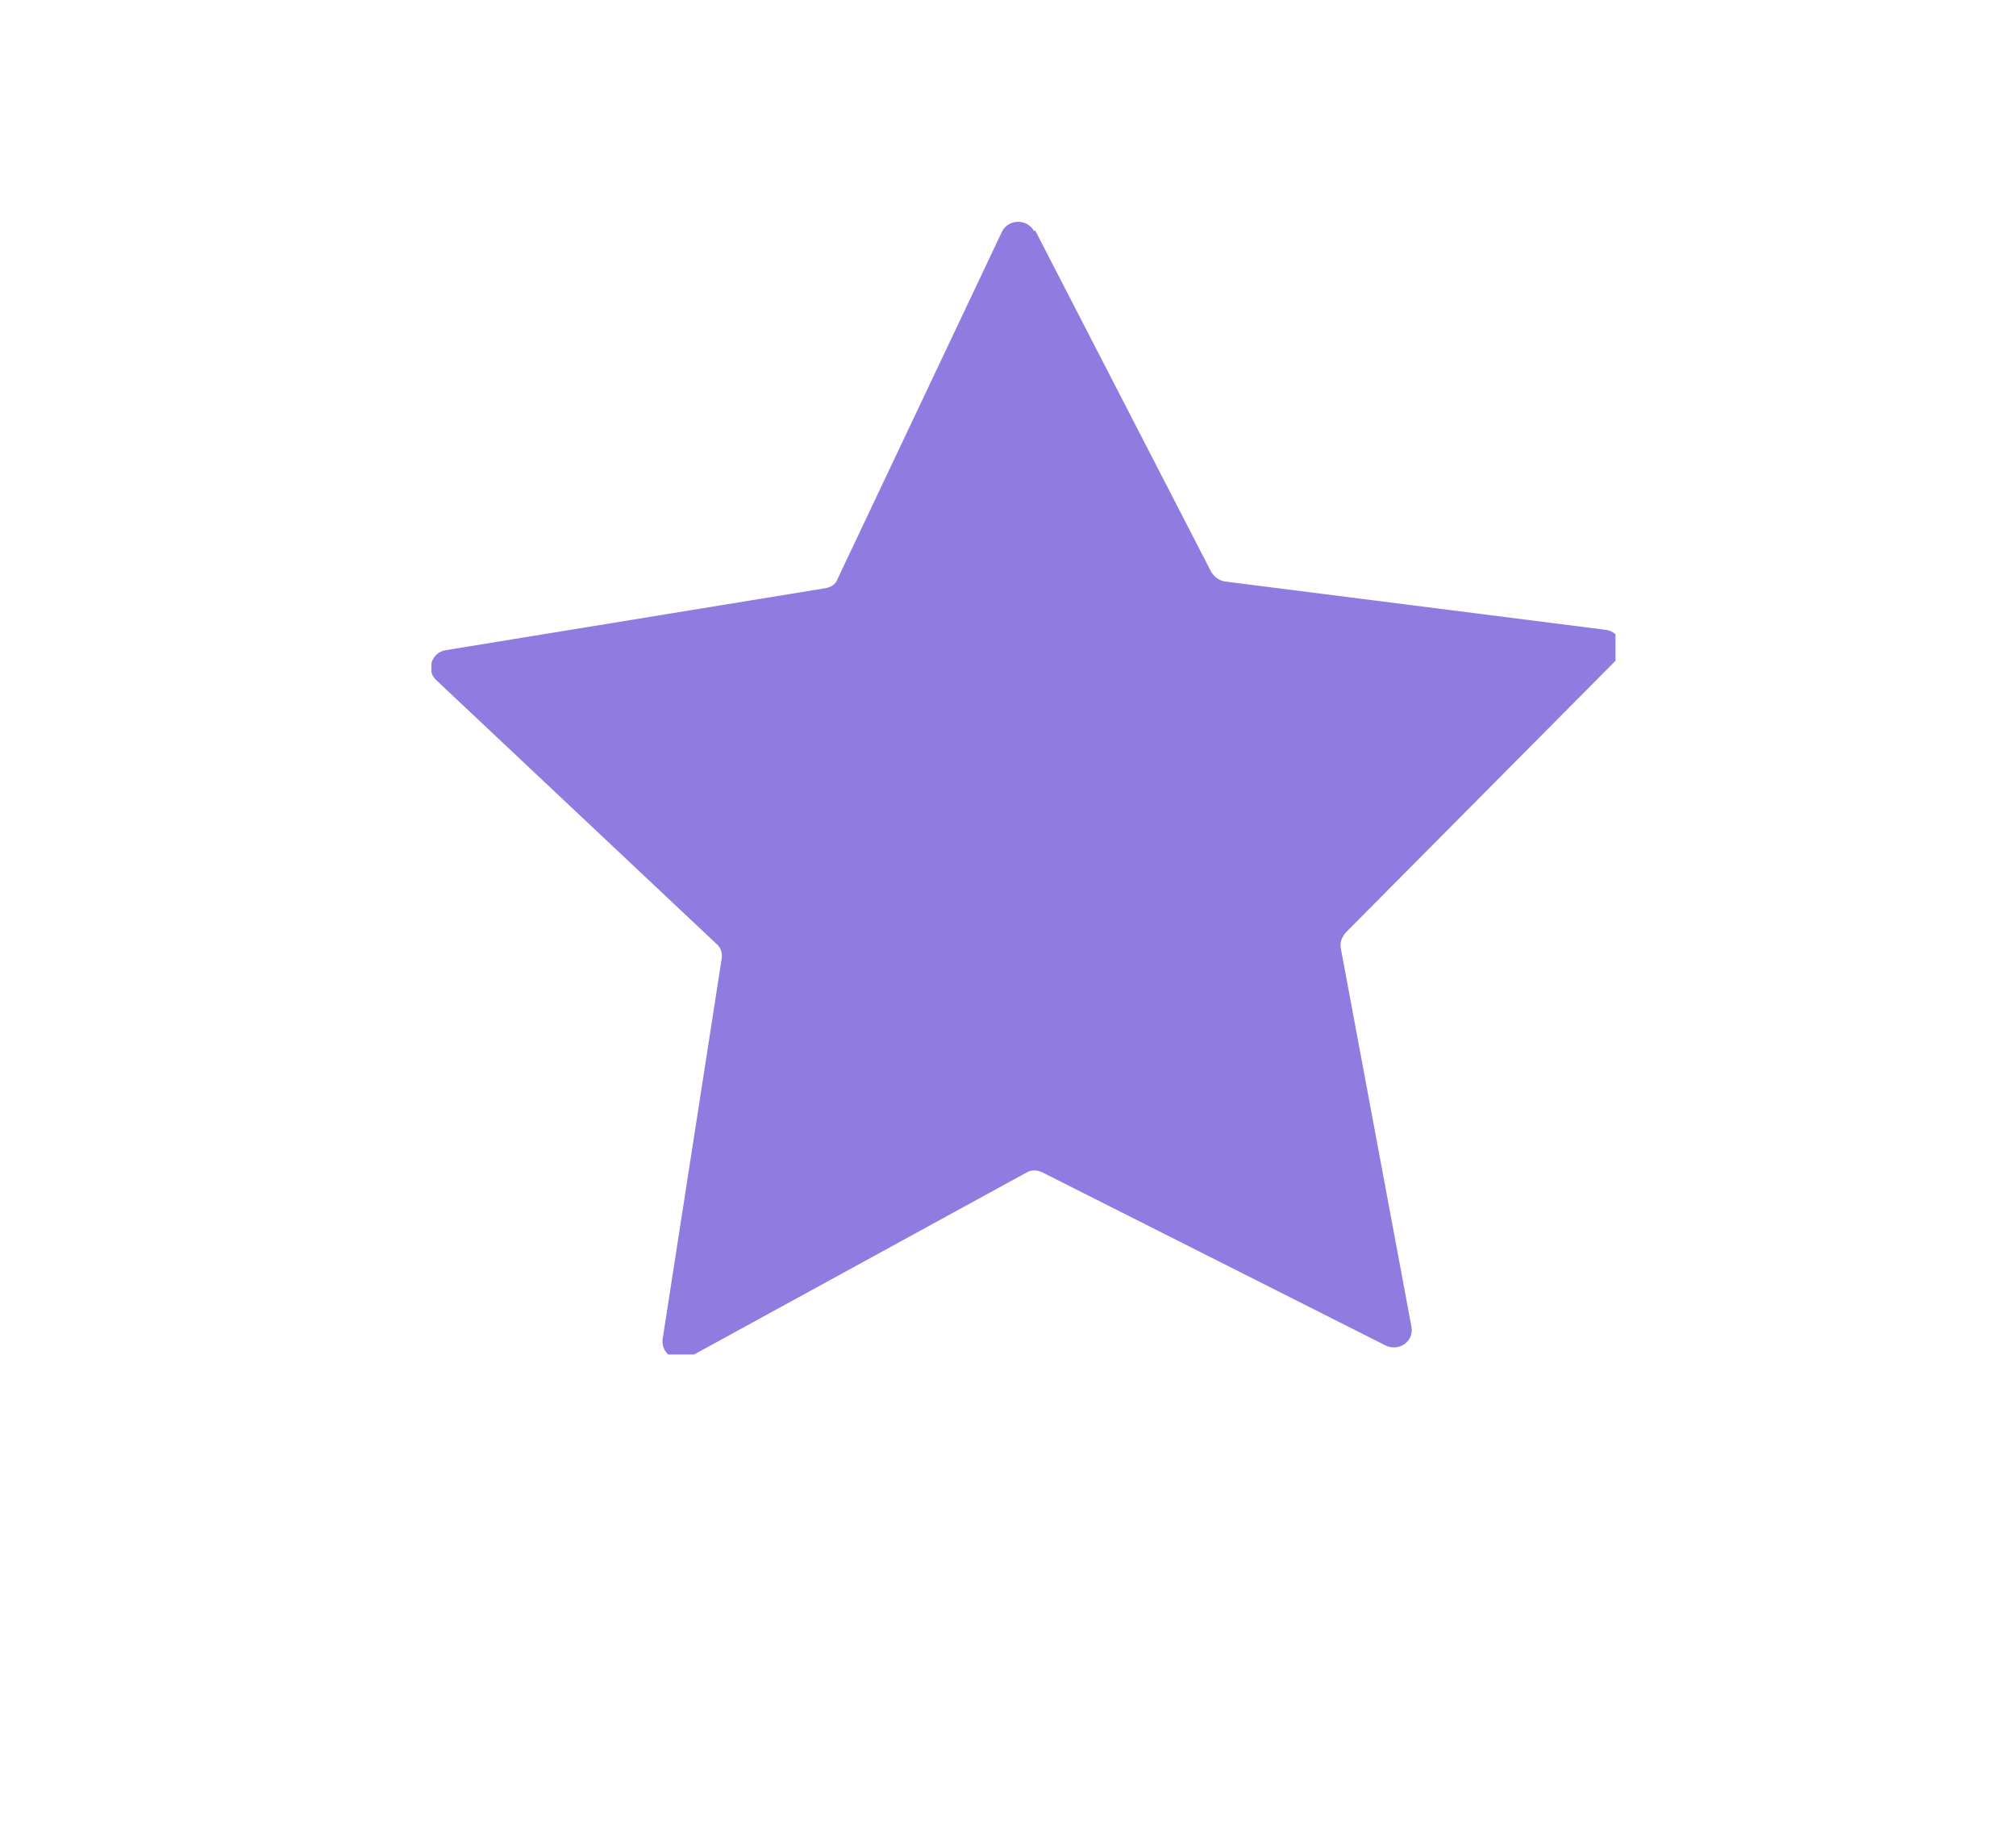 <?xml version="1.0" encoding="UTF-8"?>
<svg id="Capa_1" data-name="Capa 1" xmlns="http://www.w3.org/2000/svg" xmlns:xlink="http://www.w3.org/1999/xlink" version="1.1" viewBox="0 0 208.4 189.6">
  <defs>
    <style>
      .cls-1 {
        clip-path: url(#clippath);
      }

      .cls-2 {
        fill: none;
      }

      .cls-2, .cls-3 {
        stroke-width: 0px;
      }

      .cls-3 {
        fill: #907ce1;
      }
    </style>
    <clipPath id="clippath">
      <rect class="cls-2" x="44.6" y="22.7" width="122.4" height="117.3"/>
    </clipPath>
  </defs>
  <g class="cls-1">
    <path class="cls-3" d="M107,23.8l18.2,35.3c.3.5.8.9,1.4,1l39.4,5c1.5.2,2.1,2,1.1,3.1l-28,28.2c-.4.5-.6,1-.5,1.6l7.3,39.1c.3,1.5-1.2,2.6-2.6,2l-35.5-17.9c-.6-.3-1.2-.3-1.7,0l-34.9,19.1c-1.3.7-2.9-.4-2.7-1.9l6.1-39.3c.1-.6-.1-1.2-.6-1.6l-28.9-27.2c-1.1-1-.5-2.9,1-3.1l39.2-6.4c.6-.1,1.1-.4,1.3-1l17-35.9c.7-1.3,2.6-1.3,3.3,0Z"/>
  </g>
</svg>